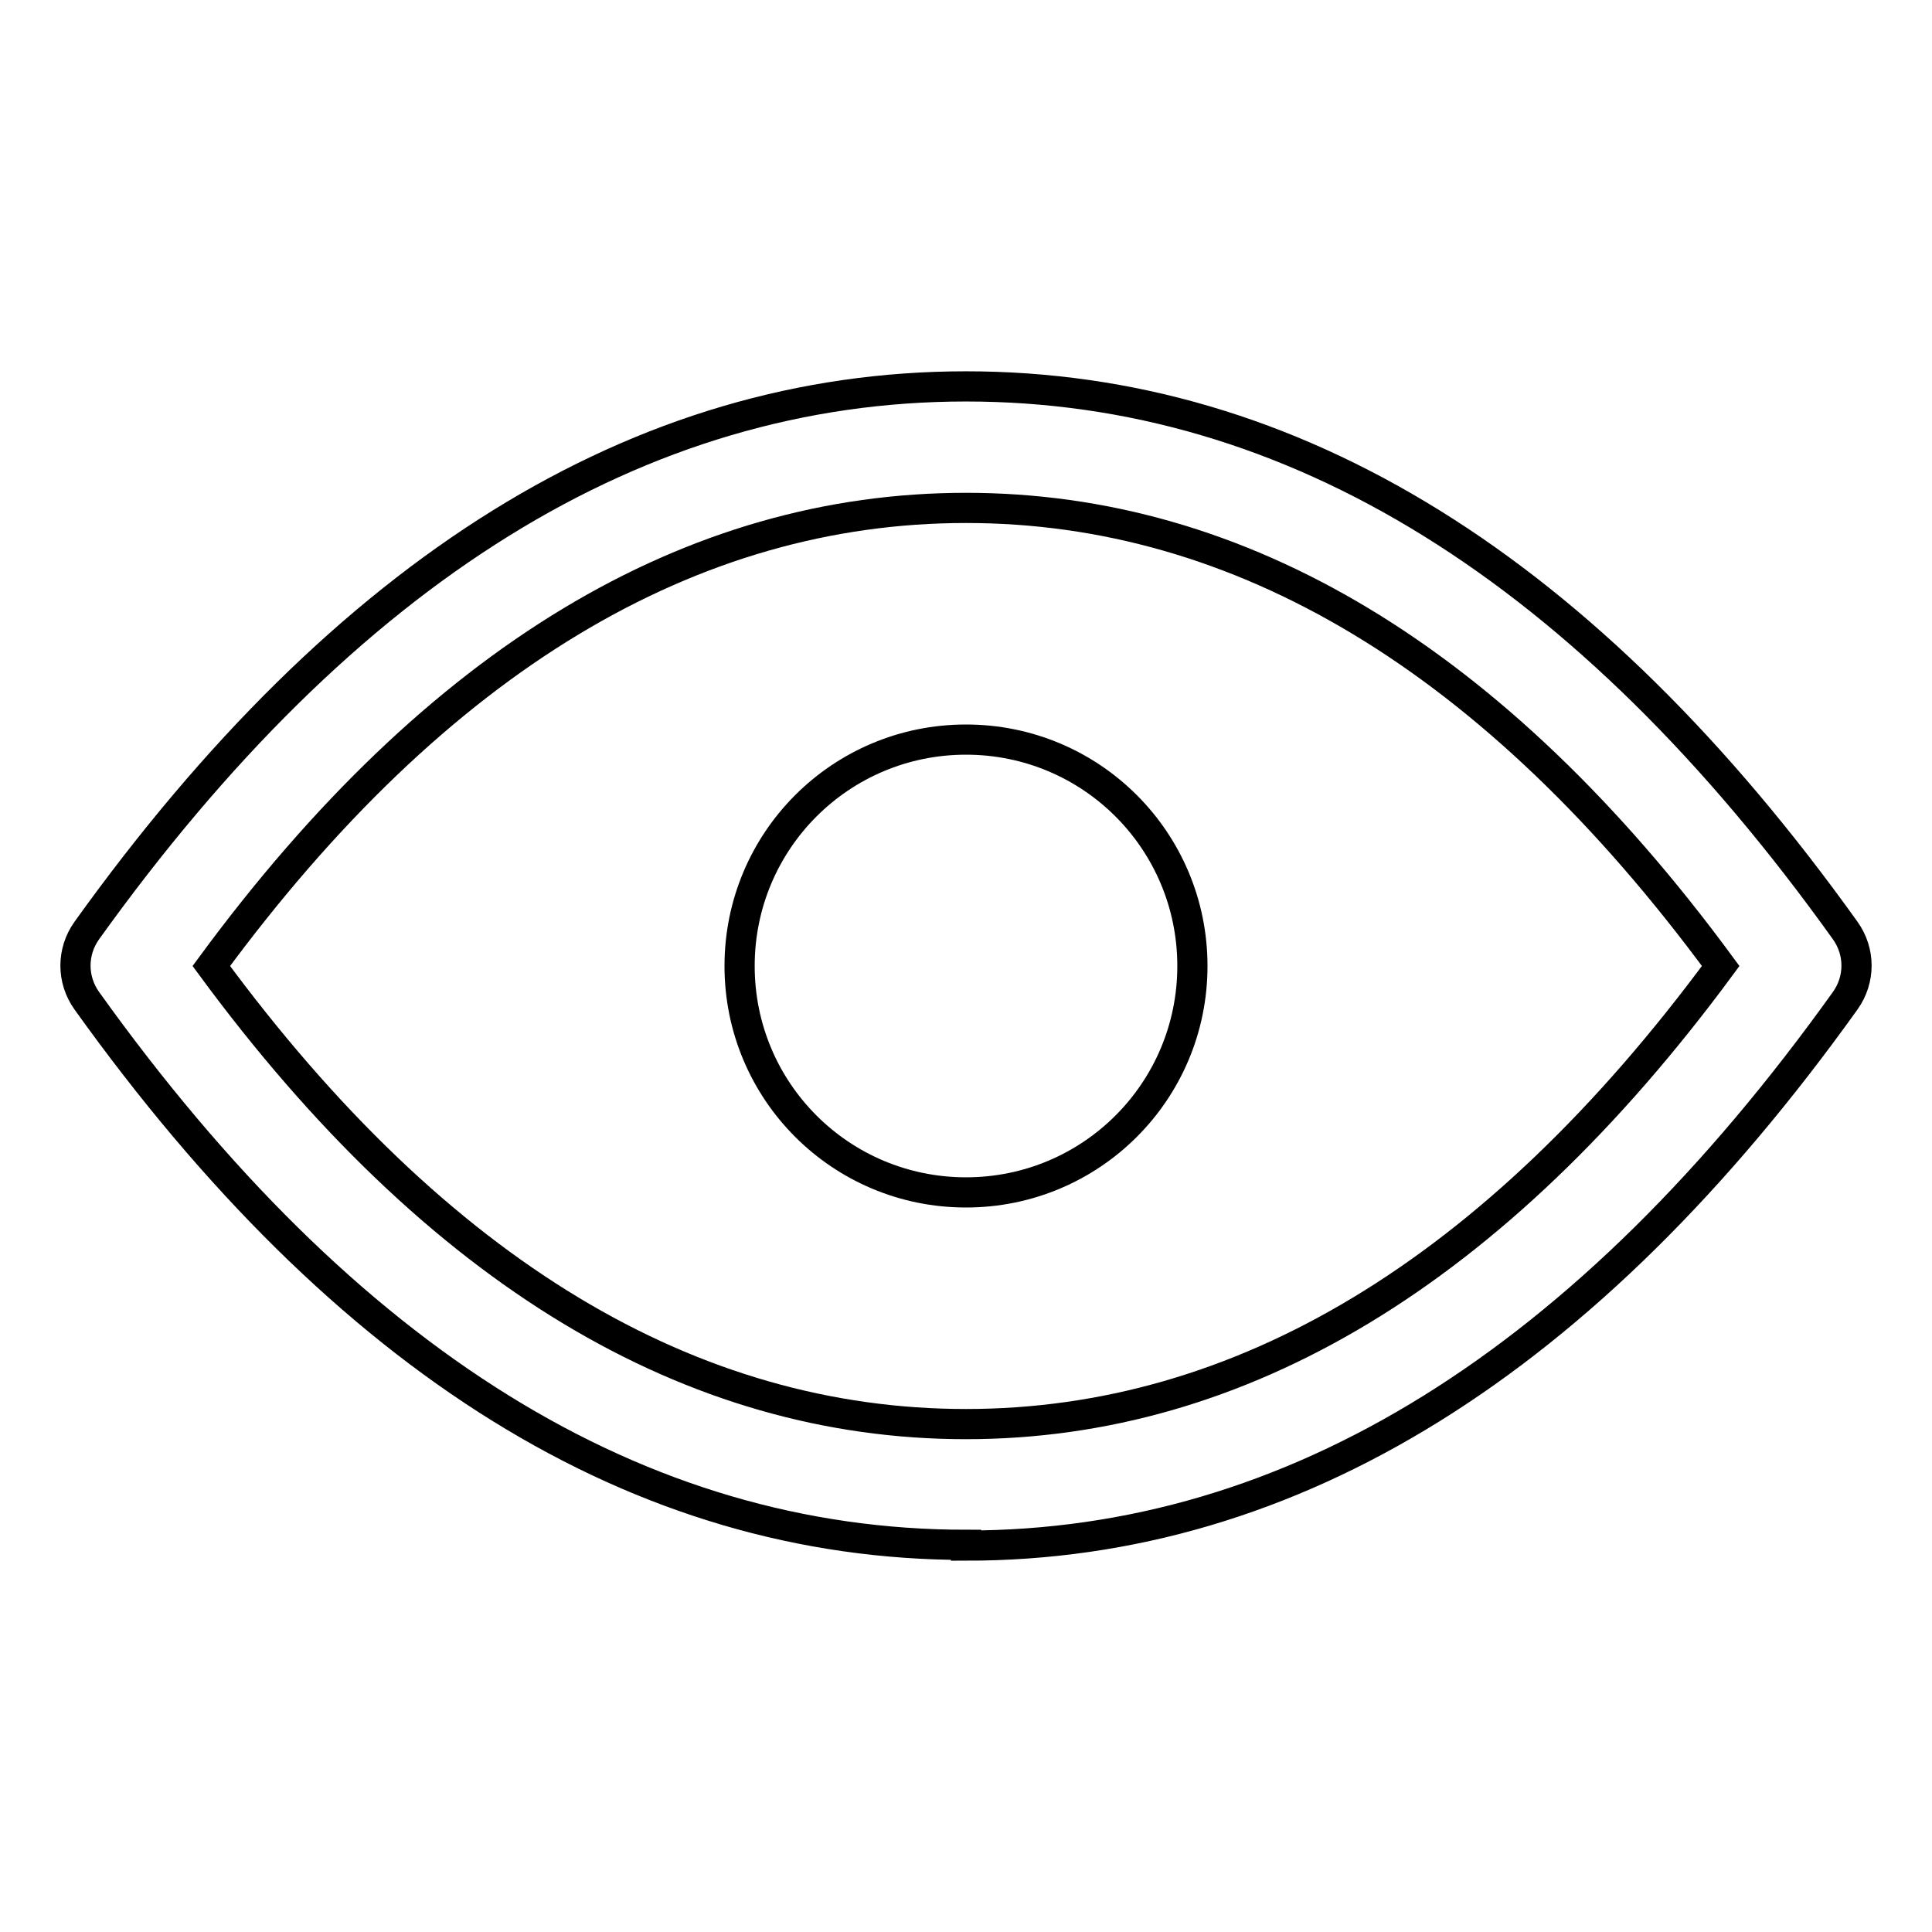 <?xml version="1.0" encoding="utf-8"?>
<!-- Svg Vector Icons : http://www.onlinewebfonts.com/icon -->
<!DOCTYPE svg PUBLIC "-//W3C//DTD SVG 1.1//EN" "http://www.w3.org/Graphics/SVG/1.1/DTD/svg11.dtd">
<svg version="1.1" xmlns="http://www.w3.org/2000/svg" xmlns:xlink="http://www.w3.org/1999/xlink" x="0px" y="0px" viewBox="0 0 256 256" enable-background="new 0 0 256 256" xml:space="preserve">
<g> <path stroke-width="4" fill-opacity="0" stroke="#000000"  d="M128,158c-16.6,0-30-13.4-30-30s13.4-30,30-30c16.6,0,30,13.4,30,30S144.6,158,128,158z M128,188.7 c36.3,0,70-20,100-60.7c-30-40.8-63.7-60.7-100-60.7c-36.3,0-70,19.9-100,60.7C58,168.8,91.7,188.7,128,188.7z M128,204.7 c-43.4,0-82.3-24.3-116.5-72.1c-2-2.8-2-6.5,0-9.3C45.7,75.6,84.6,51.2,128,51.2c43.4,0,82.3,24.3,116.5,72.1c2,2.8,2,6.5,0,9.3 c-34.2,47.8-73.1,72.2-116.5,72.2V204.7z"/></g>
</svg>
